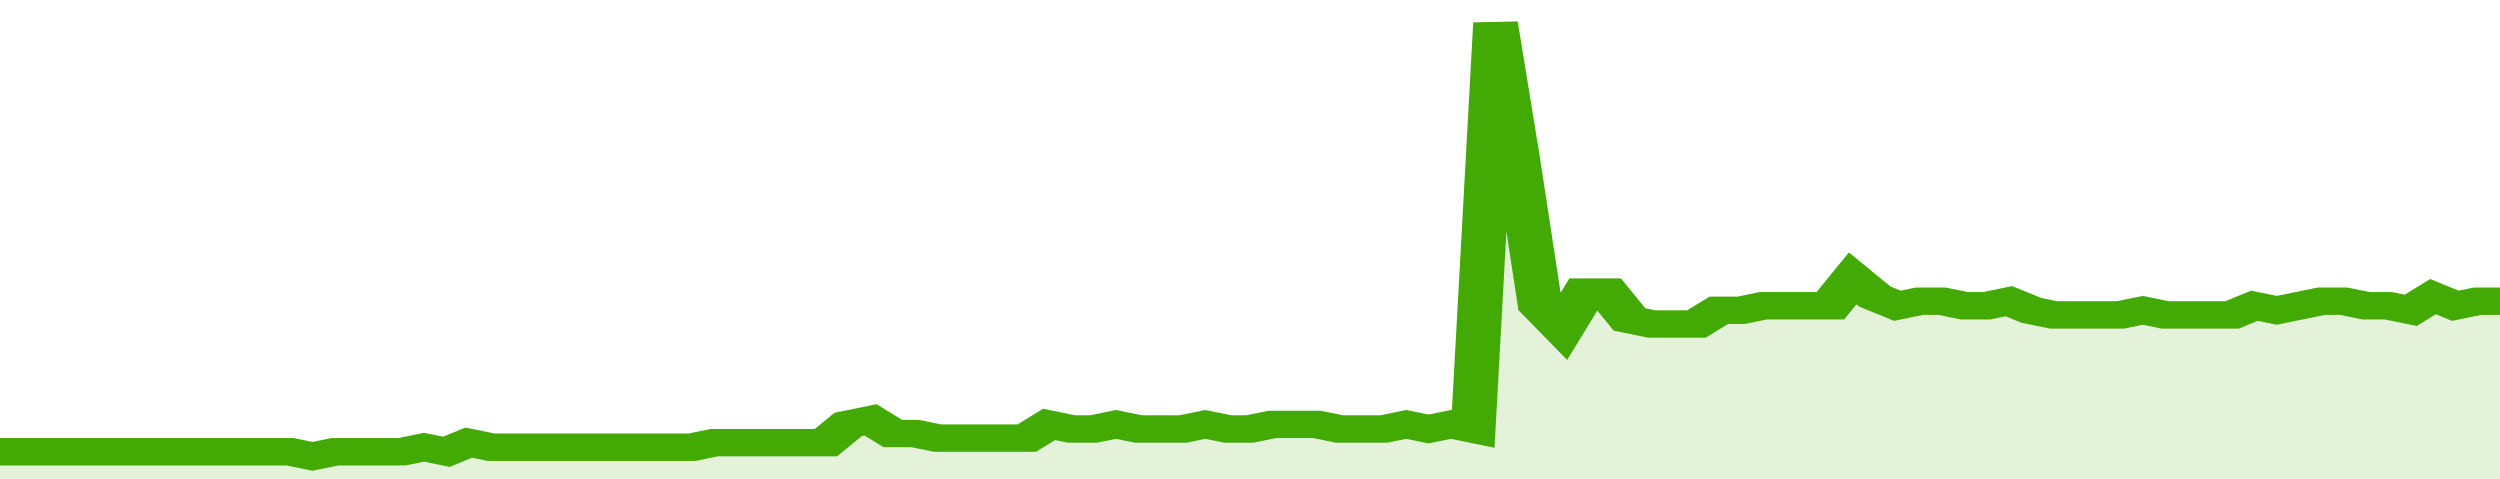 <svg xmlns="http://www.w3.org/2000/svg" viewBox="0 0 336 105" width="120" height="23" preserveAspectRatio="none">
				 <polyline fill="none" stroke="#43AA05" stroke-width="6" points="0, 99 3, 99 6, 99 9, 99 12, 99 15, 99 18, 99 21, 99 24, 99 27, 99 30, 99 33, 99 36, 99 39, 99 42, 100 45, 99 48, 99 51, 99 54, 99 57, 98 60, 99 63, 97 66, 98 69, 98 72, 98 75, 98 78, 98 81, 98 84, 98 87, 98 90, 98 93, 98 96, 97 99, 97 102, 97 105, 97 108, 97 111, 97 114, 93 117, 92 120, 95 123, 95 126, 96 129, 96 132, 96 135, 96 138, 96 141, 93 144, 94 147, 94 150, 93 153, 94 156, 94 159, 94 162, 93 165, 94 168, 94 171, 93 174, 93 177, 93 180, 94 183, 94 186, 94 189, 93 192, 94 195, 93 198, 94 201, 5 204, 35 207, 67 210, 72 213, 64 216, 64 219, 70 222, 71 225, 71 228, 71 231, 68 234, 68 237, 67 240, 67 243, 67 246, 67 249, 61 252, 65 255, 67 258, 66 261, 66 264, 67 267, 67 270, 66 273, 68 276, 69 279, 69 282, 69 285, 69 288, 68 291, 69 294, 69 297, 69 300, 69 303, 67 306, 68 309, 67 312, 66 315, 66 318, 67 321, 67 324, 68 327, 65 330, 67 333, 66 336, 66 336, 66 "> </polyline>
				 <polygon fill="#43AA05" opacity="0.15" points="0, 105 0, 99 3, 99 6, 99 9, 99 12, 99 15, 99 18, 99 21, 99 24, 99 27, 99 30, 99 33, 99 36, 99 39, 99 42, 100 45, 99 48, 99 51, 99 54, 99 57, 98 60, 99 63, 97 66, 98 69, 98 72, 98 75, 98 78, 98 81, 98 84, 98 87, 98 90, 98 93, 98 96, 97 99, 97 102, 97 105, 97 108, 97 111, 97 114, 93 117, 92 120, 95 123, 95 126, 96 129, 96 132, 96 135, 96 138, 96 141, 93 144, 94 147, 94 150, 93 153, 94 156, 94 159, 94 162, 93 165, 94 168, 94 171, 93 174, 93 177, 93 180, 94 183, 94 186, 94 189, 93 192, 94 195, 93 198, 94 201, 5 204, 35 207, 67 210, 72 213, 64 216, 64 219, 70 222, 71 225, 71 228, 71 231, 68 234, 68 237, 67 240, 67 243, 67 246, 67 249, 61 252, 65 255, 67 258, 66 261, 66 264, 67 267, 67 270, 66 273, 68 276, 69 279, 69 282, 69 285, 69 288, 68 291, 69 294, 69 297, 69 300, 69 303, 67 306, 68 309, 67 312, 66 315, 66 318, 67 321, 67 324, 68 327, 65 330, 67 333, 66 336, 66 336, 105 "></polygon>
			</svg>